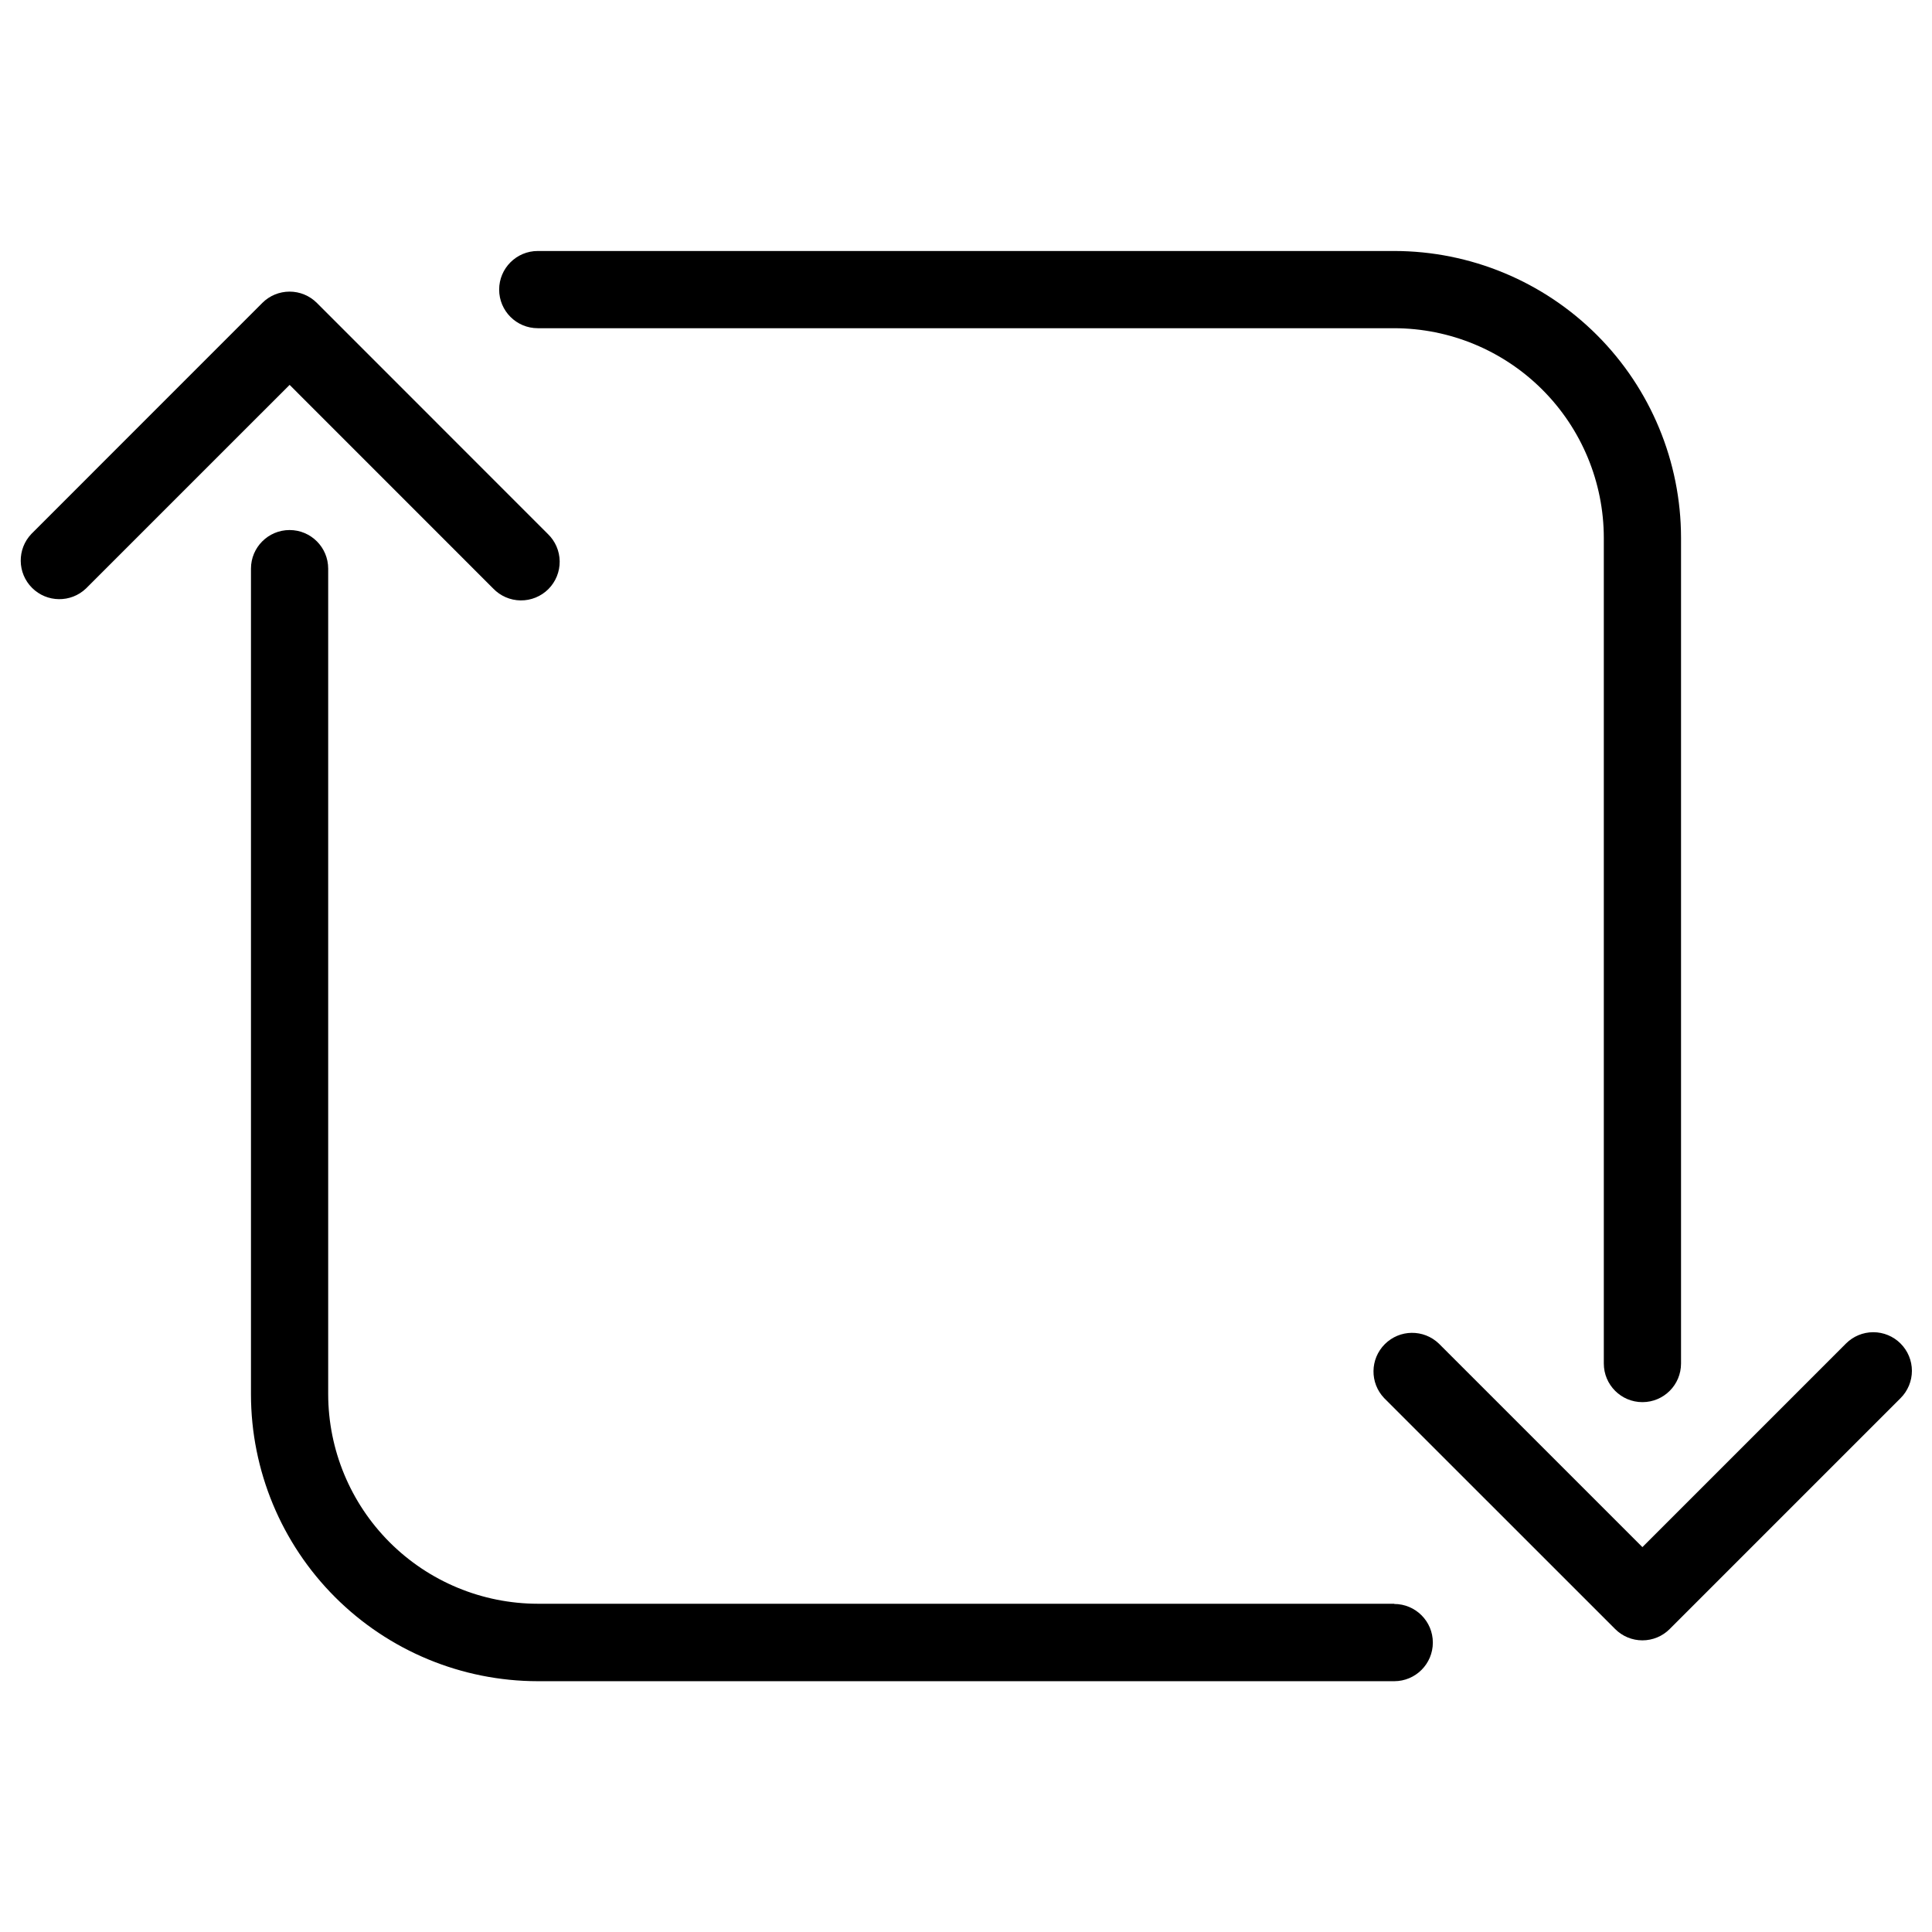 <?xml version="1.0" encoding="UTF-8"?>
<!-- Uploaded to: ICON Repo, www.iconrepo.com, Generator: ICON Repo Mixer Tools -->
<svg fill="#000000" width="800px" height="800px" version="1.1" viewBox="144 144 512 512" xmlns="http://www.w3.org/2000/svg">
 <g>
  <path d="m647.67 500.05c-1.918-1.922-4.519-3-7.234-3s-5.316 1.078-7.234 3l-53.953 53.953-53.953-53.953h-0.004c-4.019-3.84-10.371-3.769-14.305 0.164s-4.004 10.285-0.164 14.305l61.195 61.18 0.004 0.004c1.914 1.926 4.516 3.008 7.234 3.008 2.715 0 5.316-1.082 7.234-3.008l61.18-61.18v-0.004c1.922-1.914 3.004-4.519 3.004-7.234s-1.082-5.316-3.004-7.234z"/>
  <path d="m274.69 299.95c1.902 1.992 4.527 3.133 7.281 3.164 2.758 0.031 5.406-1.051 7.356-2.996 1.945-1.949 3.027-4.602 2.996-7.356-0.031-2.754-1.172-5.379-3.164-7.281l-61.18-61.199c-1.918-1.922-4.519-3-7.234-3s-5.32 1.078-7.234 3l-61.184 61.199c-3.84 4.019-3.769 10.375 0.164 14.305 3.934 3.934 10.285 4.004 14.305 0.164l53.957-53.953z"/>
  <path d="m286.52 230.98h226.96c14.727 0.02 28.84 5.875 39.254 16.285 10.414 10.406 16.27 24.523 16.293 39.246v218.84c0 5.648 4.582 10.23 10.234 10.23 5.652 0 10.23-4.582 10.23-10.23v-218.84c-0.02-20.148-8.031-39.469-22.281-53.715-14.246-14.246-33.562-22.262-53.715-22.281h-226.98c-5.652 0-10.234 4.582-10.234 10.234s4.582 10.23 10.234 10.23z"/>
  <path d="m513.48 569.01h-226.96c-14.723-0.016-28.84-5.871-39.254-16.281-10.41-10.41-16.27-24.523-16.293-39.25v-218.78c0-5.652-4.582-10.234-10.23-10.234-5.652 0-10.234 4.582-10.234 10.234v218.84-0.004c0.02 20.152 8.035 39.469 22.281 53.715 14.246 14.25 33.566 22.262 53.715 22.285h226.98c5.652 0 10.234-4.582 10.234-10.234s-4.582-10.234-10.234-10.234z"/>
 </g>
</svg>